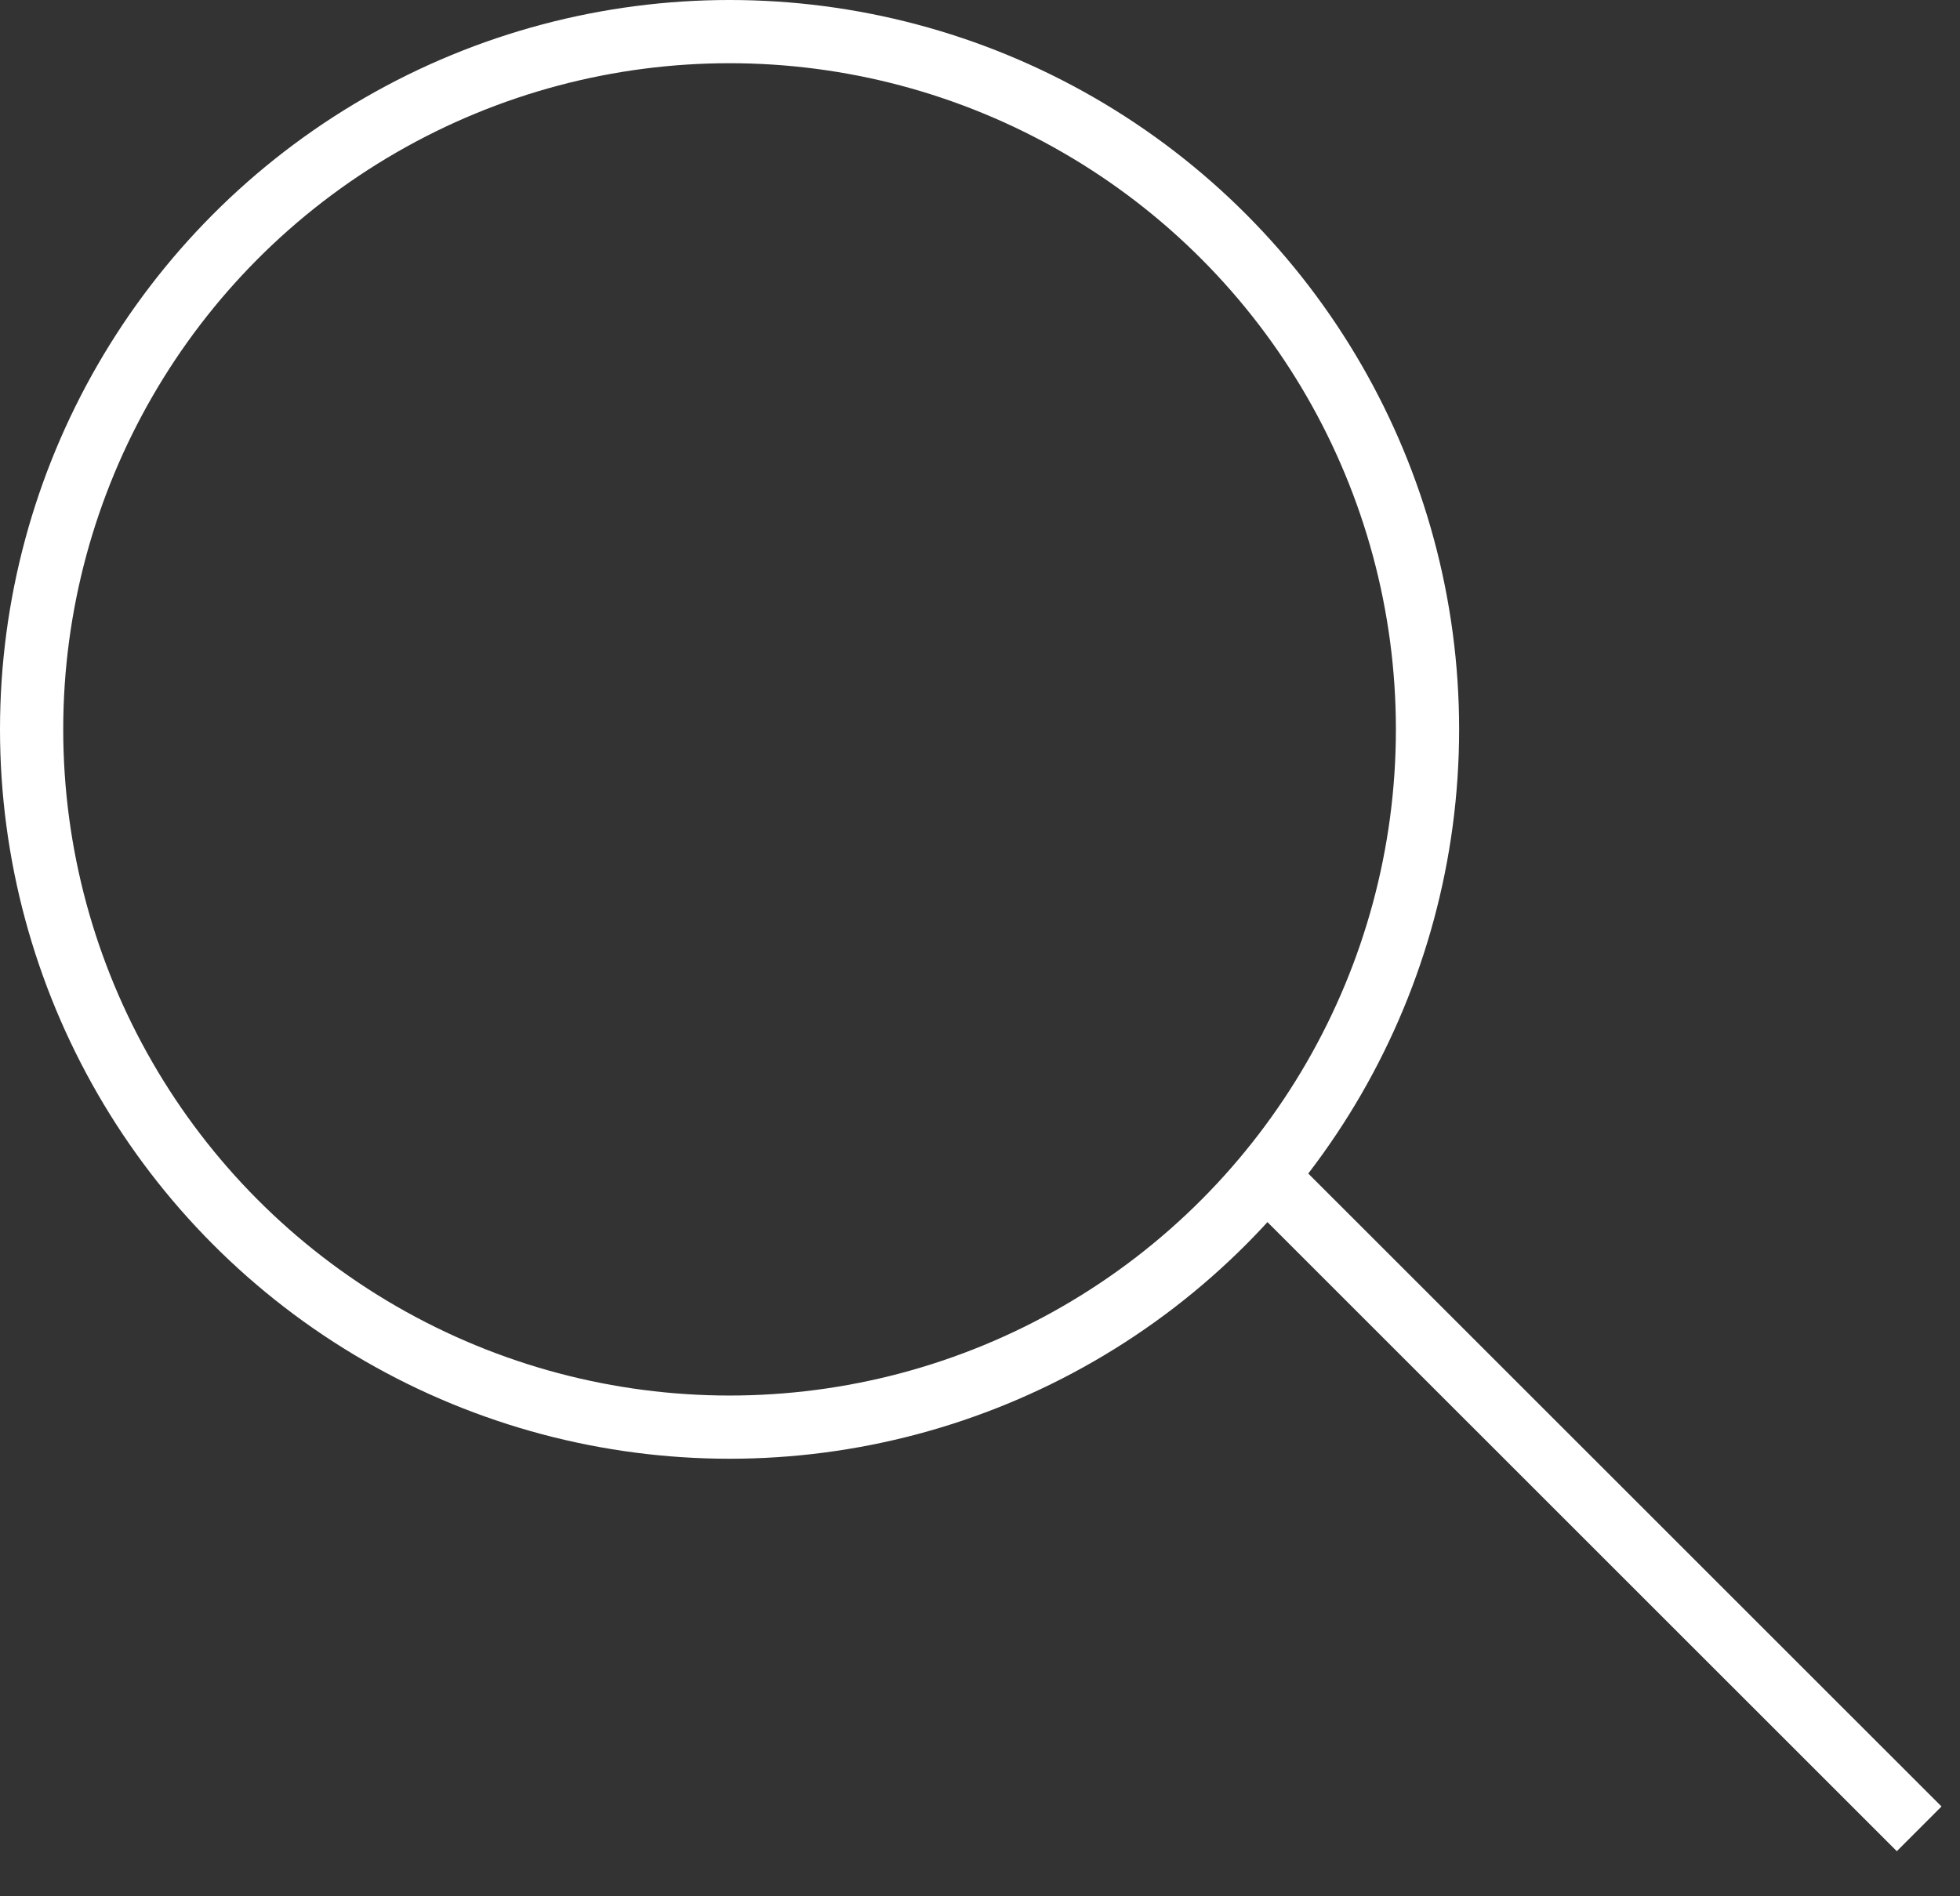 <?xml version="1.0" encoding="UTF-8"?> <svg xmlns="http://www.w3.org/2000/svg" width="31" height="30" viewBox="0 0 31 30" fill="none"><rect x="0" y="0" width="31" height="30" fill="#333333" stroke="none"/><line x1="20.274" y1="18.855" x2="30.354" y2="28.933" stroke="white"></line><circle cx="11.539" cy="11.539" r="11.039" stroke="white"></circle></svg> 